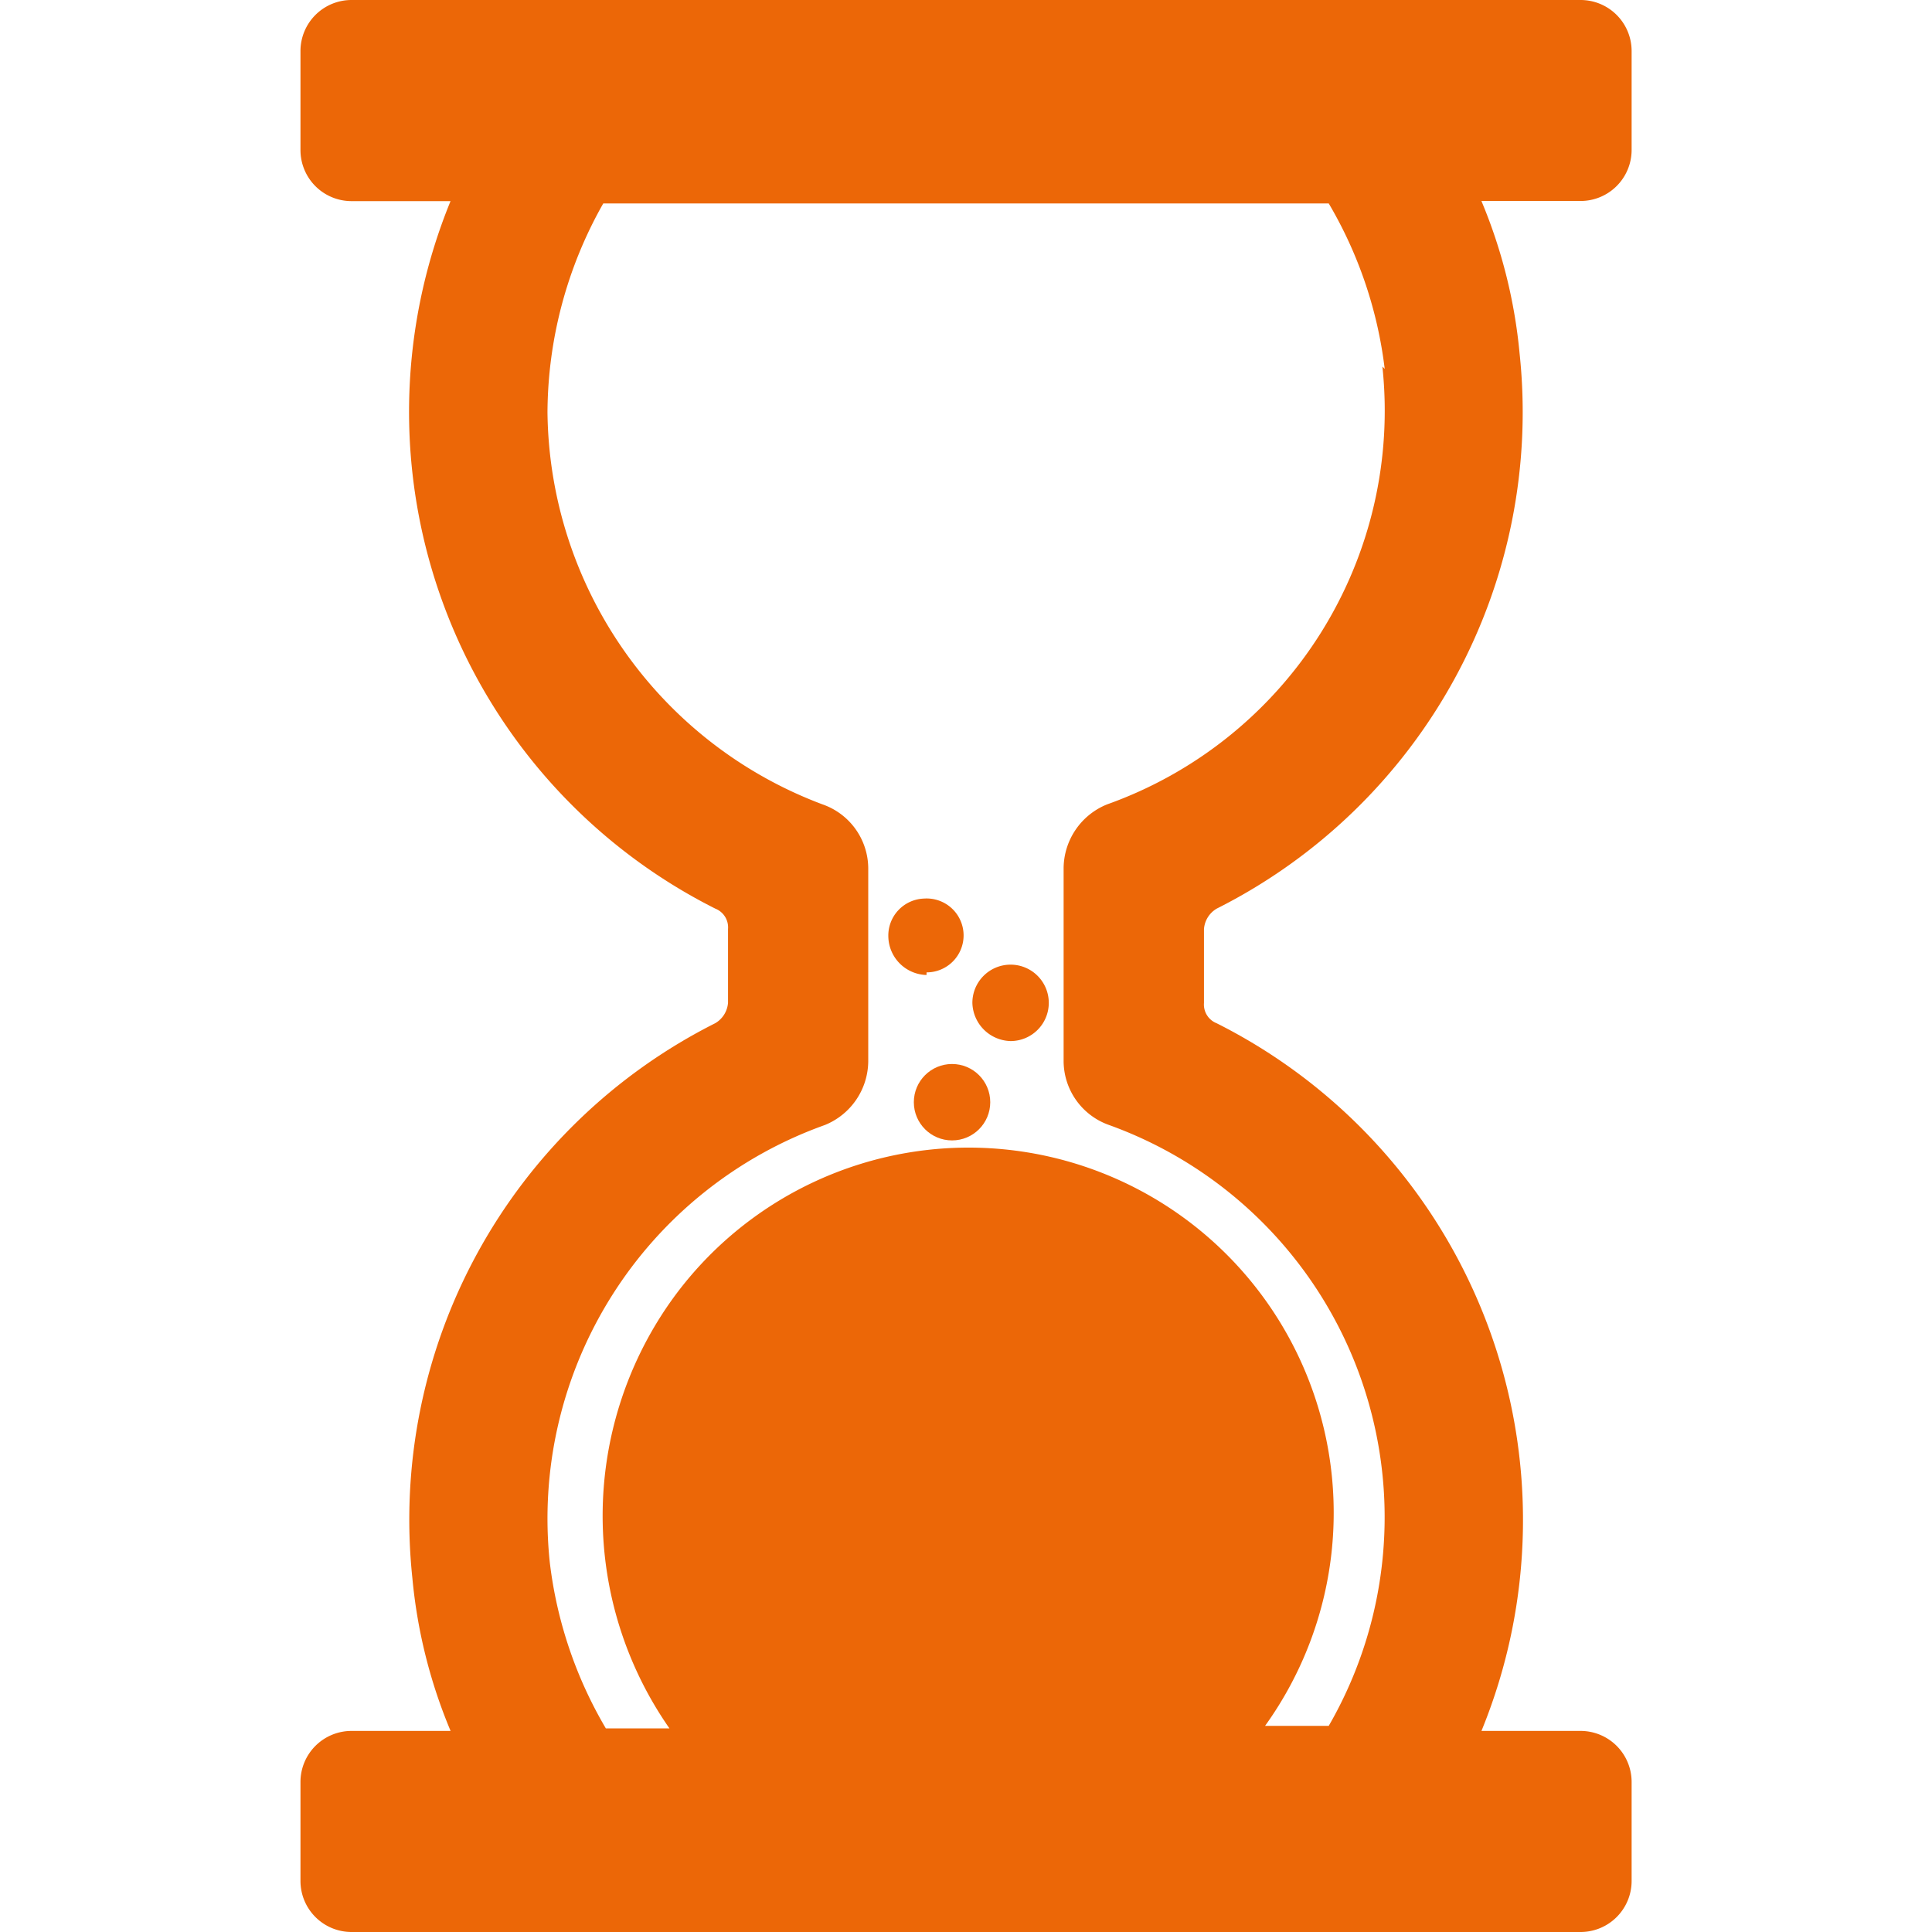 <?xml version="1.0" encoding="UTF-8"?>
<svg xmlns="http://www.w3.org/2000/svg" xmlns:xlink="http://www.w3.org/1999/xlink" width="40" height="40" viewBox="0 0 40 40">
  <defs>
    <clipPath id="a">
      <rect width="40" height="40" transform="translate(458 1149)" fill="#ec6707"></rect>
    </clipPath>
  </defs>
  <g transform="translate(-458 -1149)" clip-path="url(#a)">
    <g transform="translate(464.219 1149)">
      <path d="M32.806,3.188H7.352A1.057,1.057,0,0,0,6.3,4.242V6.3A1.057,1.057,0,0,0,7.352,7.352H9.407A11.512,11.512,0,0,0,14.888,22a.417.417,0,0,1,.264.422v1.528a.537.537,0,0,1-.264.422A11.506,11.506,0,0,0,8.617,35.863a10.718,10.718,0,0,0,.791,3.162H7.352A1.057,1.057,0,0,0,6.3,40.079v2.055a1.057,1.057,0,0,0,1.054,1.054H32.806a1.057,1.057,0,0,0,1.054-1.054V40.079a1.057,1.057,0,0,0-1.054-1.054H30.751A11.512,11.512,0,0,0,25.27,24.374a.417.417,0,0,1-.264-.422V22.424A.537.537,0,0,1,25.27,22a11.506,11.506,0,0,0,6.271-11.489,10.718,10.718,0,0,0-.791-3.162h2.055A1.057,1.057,0,0,0,33.86,6.3V4.242A1.057,1.057,0,0,0,32.806,3.188ZM28.7,10.777A8.651,8.651,0,0,1,23,19.842a1.436,1.436,0,0,0-.9,1.318v4.005a1.409,1.409,0,0,0,.949,1.318A8.633,8.633,0,0,1,27.589,38.92H26.271a7.56,7.56,0,1,0-12.332-8.748,7.691,7.691,0,0,0,0,8.8H12.622a8.814,8.814,0,0,1-1.159-3.426,8.651,8.651,0,0,1,5.692-9.065,1.436,1.436,0,0,0,.9-1.318V21.159a1.409,1.409,0,0,0-.949-1.318,8.77,8.77,0,0,1-5.692-8.116A8.841,8.841,0,0,1,12.569,7.4h15.02a8.814,8.814,0,0,1,1.159,3.426Z" transform="translate(-6.298 -3.188)" fill="#ec6707"></path>
      <path d="M13.175,14.021a.765.765,0,1,0-.053-1.528.766.766,0,0,0-.738.791.811.811,0,0,0,.791.791h0Z" transform="translate(-0.211 6.111)" fill="#ec6707"></path>
      <path d="M14.045,14.756a.791.791,0,1,0-.791-.791h0A.811.811,0,0,0,14.045,14.756Z" transform="translate(0.659 6.798)" fill="#ec6707"></path>
      <circle cx="0.791" cy="0.791" r="0.791" transform="translate(12.701 22.029)" fill="#ec6707"></circle>
    </g>
  </g>
</svg>
